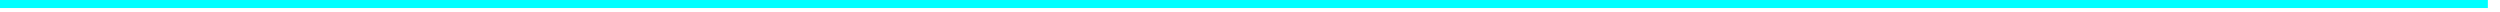 <?xml version="1.0" encoding="utf-8"?>
<svg xmlns="http://www.w3.org/2000/svg" fill="none" height="100%" overflow="visible" preserveAspectRatio="none" style="display: block;" viewBox="0 0 203 1" width="100%">
<path d="M202.014 0H0V0.652H202.014V0Z" fill="url(#paint0_linear_0_6582)" id="Vector"/>
<defs>
<linearGradient gradientUnits="userSpaceOnUse" id="paint0_linear_0_6582" x1="-1206.68" x2="-79.079" y1="-683.845" y2="-127.768">
<stop stop-color="#ED1E79"/>
<stop offset="0.54" stop-color="#3FA9F5"/>
<stop offset="0.81" stop-color="#17DEFB"/>
<stop offset="1" stop-color="#00FFFF"/>
</linearGradient>
</defs>
</svg>